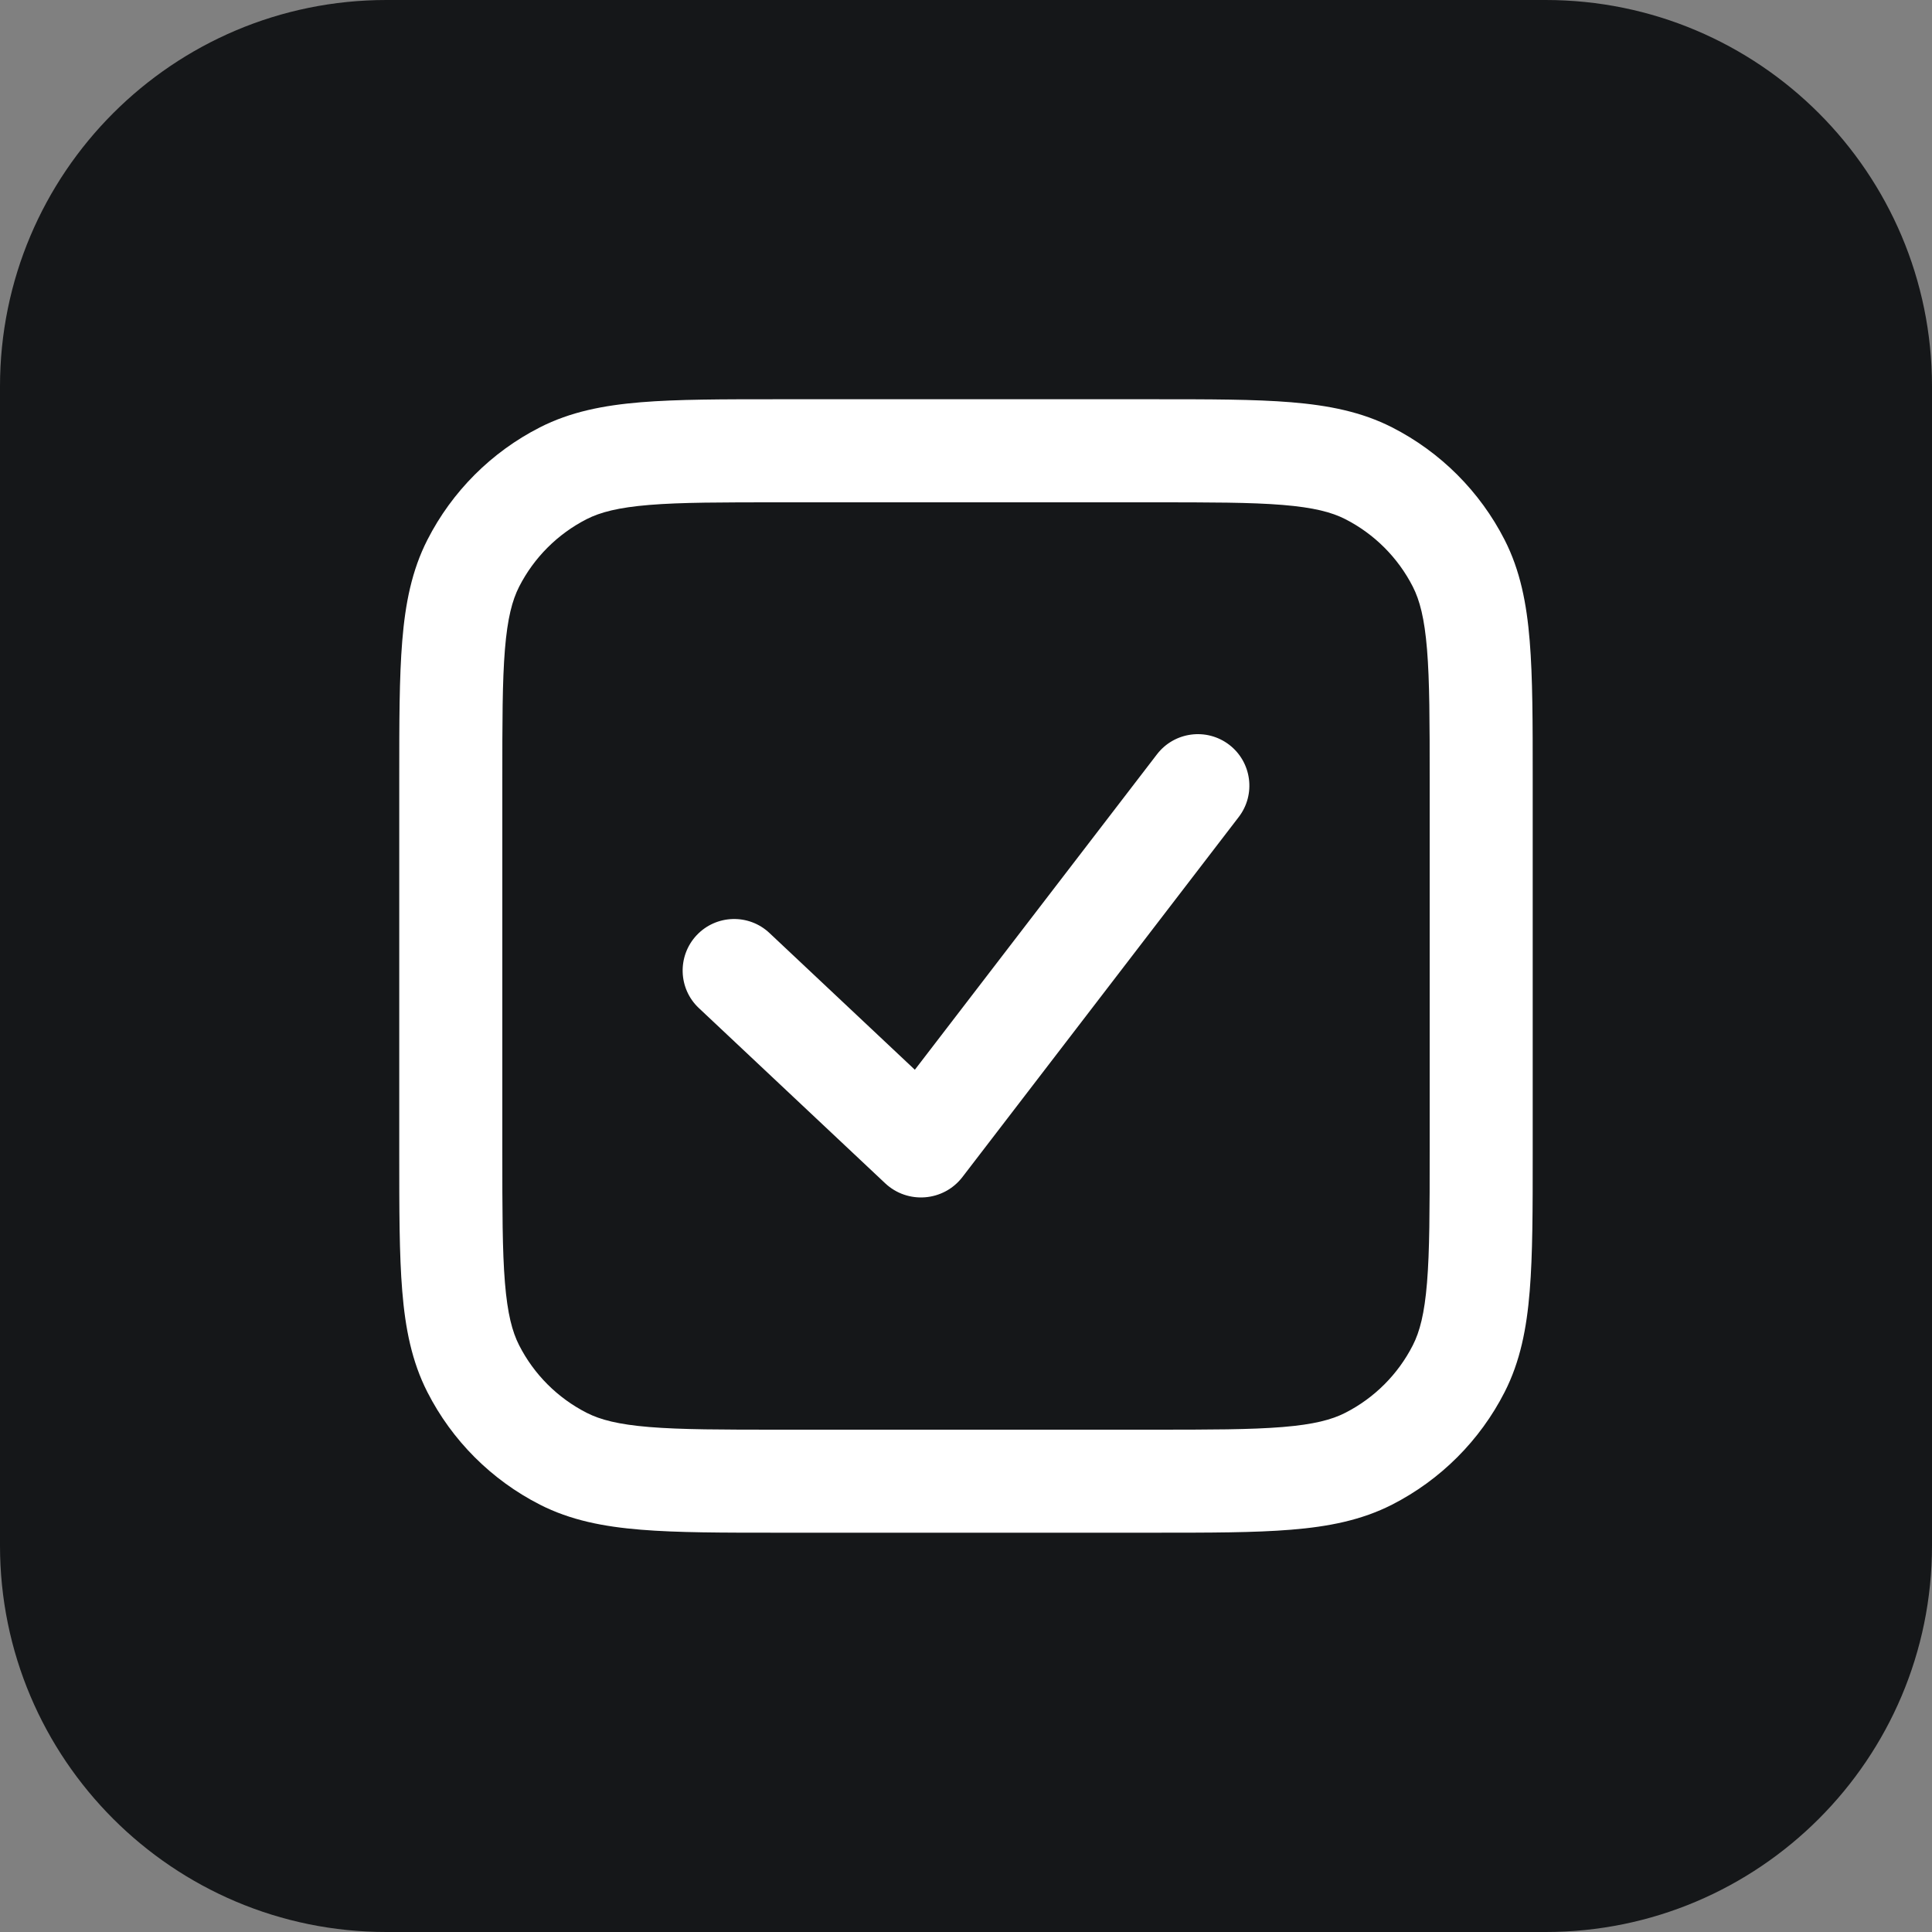 <svg width="40" height="40" viewBox="0 0 40 40" fill="none" xmlns="http://www.w3.org/2000/svg">
<rect x="0" y="0" width="40" height="40" fill="#808080" stroke="none"/>
<path d="M-3.05176e-05 8C-3.05176e-05 3.582 3.582 0 8 0H32C36.418 0 40 3.582 40 8V32C40 36.418 36.418 40 32 40H8C3.582 40 -3.05176e-05 36.418 -3.05176e-05 32V8Z" fill="#151719"/>
<path fill-rule="evenodd" clip-rule="evenodd" d="M16.16 8.266H16.114H16.114C14.958 8.266 14.025 8.266 13.27 8.328C12.493 8.392 11.81 8.526 11.178 8.848C10.175 9.359 9.359 10.175 8.848 11.178C8.526 11.81 8.391 12.493 8.328 13.271C8.266 14.026 8.266 14.958 8.266 16.114V16.114V16.16V23.84V23.885V23.885C8.266 25.041 8.266 25.974 8.328 26.729C8.391 27.506 8.526 28.189 8.848 28.821C9.359 29.825 10.175 30.64 11.178 31.152C11.81 31.474 12.493 31.608 13.27 31.671C14.025 31.733 14.958 31.733 16.114 31.733H16.16H23.84H23.885C25.041 31.733 25.974 31.733 26.729 31.671C27.506 31.608 28.189 31.474 28.821 31.152C29.824 30.64 30.64 29.825 31.152 28.821C31.474 28.189 31.608 27.506 31.671 26.729C31.733 25.974 31.733 25.041 31.733 23.885V23.84V16.16V16.114C31.733 14.958 31.733 14.026 31.671 13.271C31.608 12.493 31.474 11.81 31.152 11.178C30.64 10.175 29.824 9.359 28.821 8.848C28.189 8.526 27.506 8.392 26.729 8.328C25.974 8.266 25.041 8.266 23.885 8.266H23.885H23.84H16.16ZM12.147 10.748C12.428 10.605 12.799 10.507 13.444 10.454C14.102 10.4 14.947 10.4 16.16 10.4H23.84C25.052 10.4 25.897 10.4 26.555 10.454C27.201 10.507 27.572 10.605 27.852 10.748C28.454 11.055 28.944 11.545 29.251 12.147C29.394 12.428 29.492 12.799 29.545 13.444C29.599 14.102 29.6 14.947 29.6 16.16V23.84C29.6 25.052 29.599 25.897 29.545 26.555C29.492 27.201 29.394 27.572 29.251 27.852C28.944 28.455 28.454 28.944 27.852 29.251C27.572 29.394 27.201 29.492 26.555 29.545C25.897 29.599 25.052 29.6 23.84 29.6H16.16C14.947 29.6 14.102 29.599 13.444 29.545C12.799 29.492 12.428 29.394 12.147 29.251C11.545 28.944 11.055 28.455 10.748 27.852C10.605 27.572 10.507 27.201 10.454 26.555C10.4 25.897 10.4 25.052 10.4 23.84V16.16C10.4 14.947 10.4 14.102 10.454 13.444C10.507 12.799 10.605 12.428 10.748 12.147C11.055 11.545 11.545 11.055 12.147 10.748ZM25.646 16.916C26.005 16.449 25.917 15.779 25.45 15.42C24.982 15.062 24.313 15.15 23.954 15.617L18.941 22.148L15.931 19.317C15.502 18.913 14.827 18.934 14.423 19.363C14.02 19.793 14.04 20.468 14.469 20.871L18.325 24.497C18.792 24.937 19.537 24.877 19.927 24.368L25.646 16.916Z" fill="white"/>
</svg>
